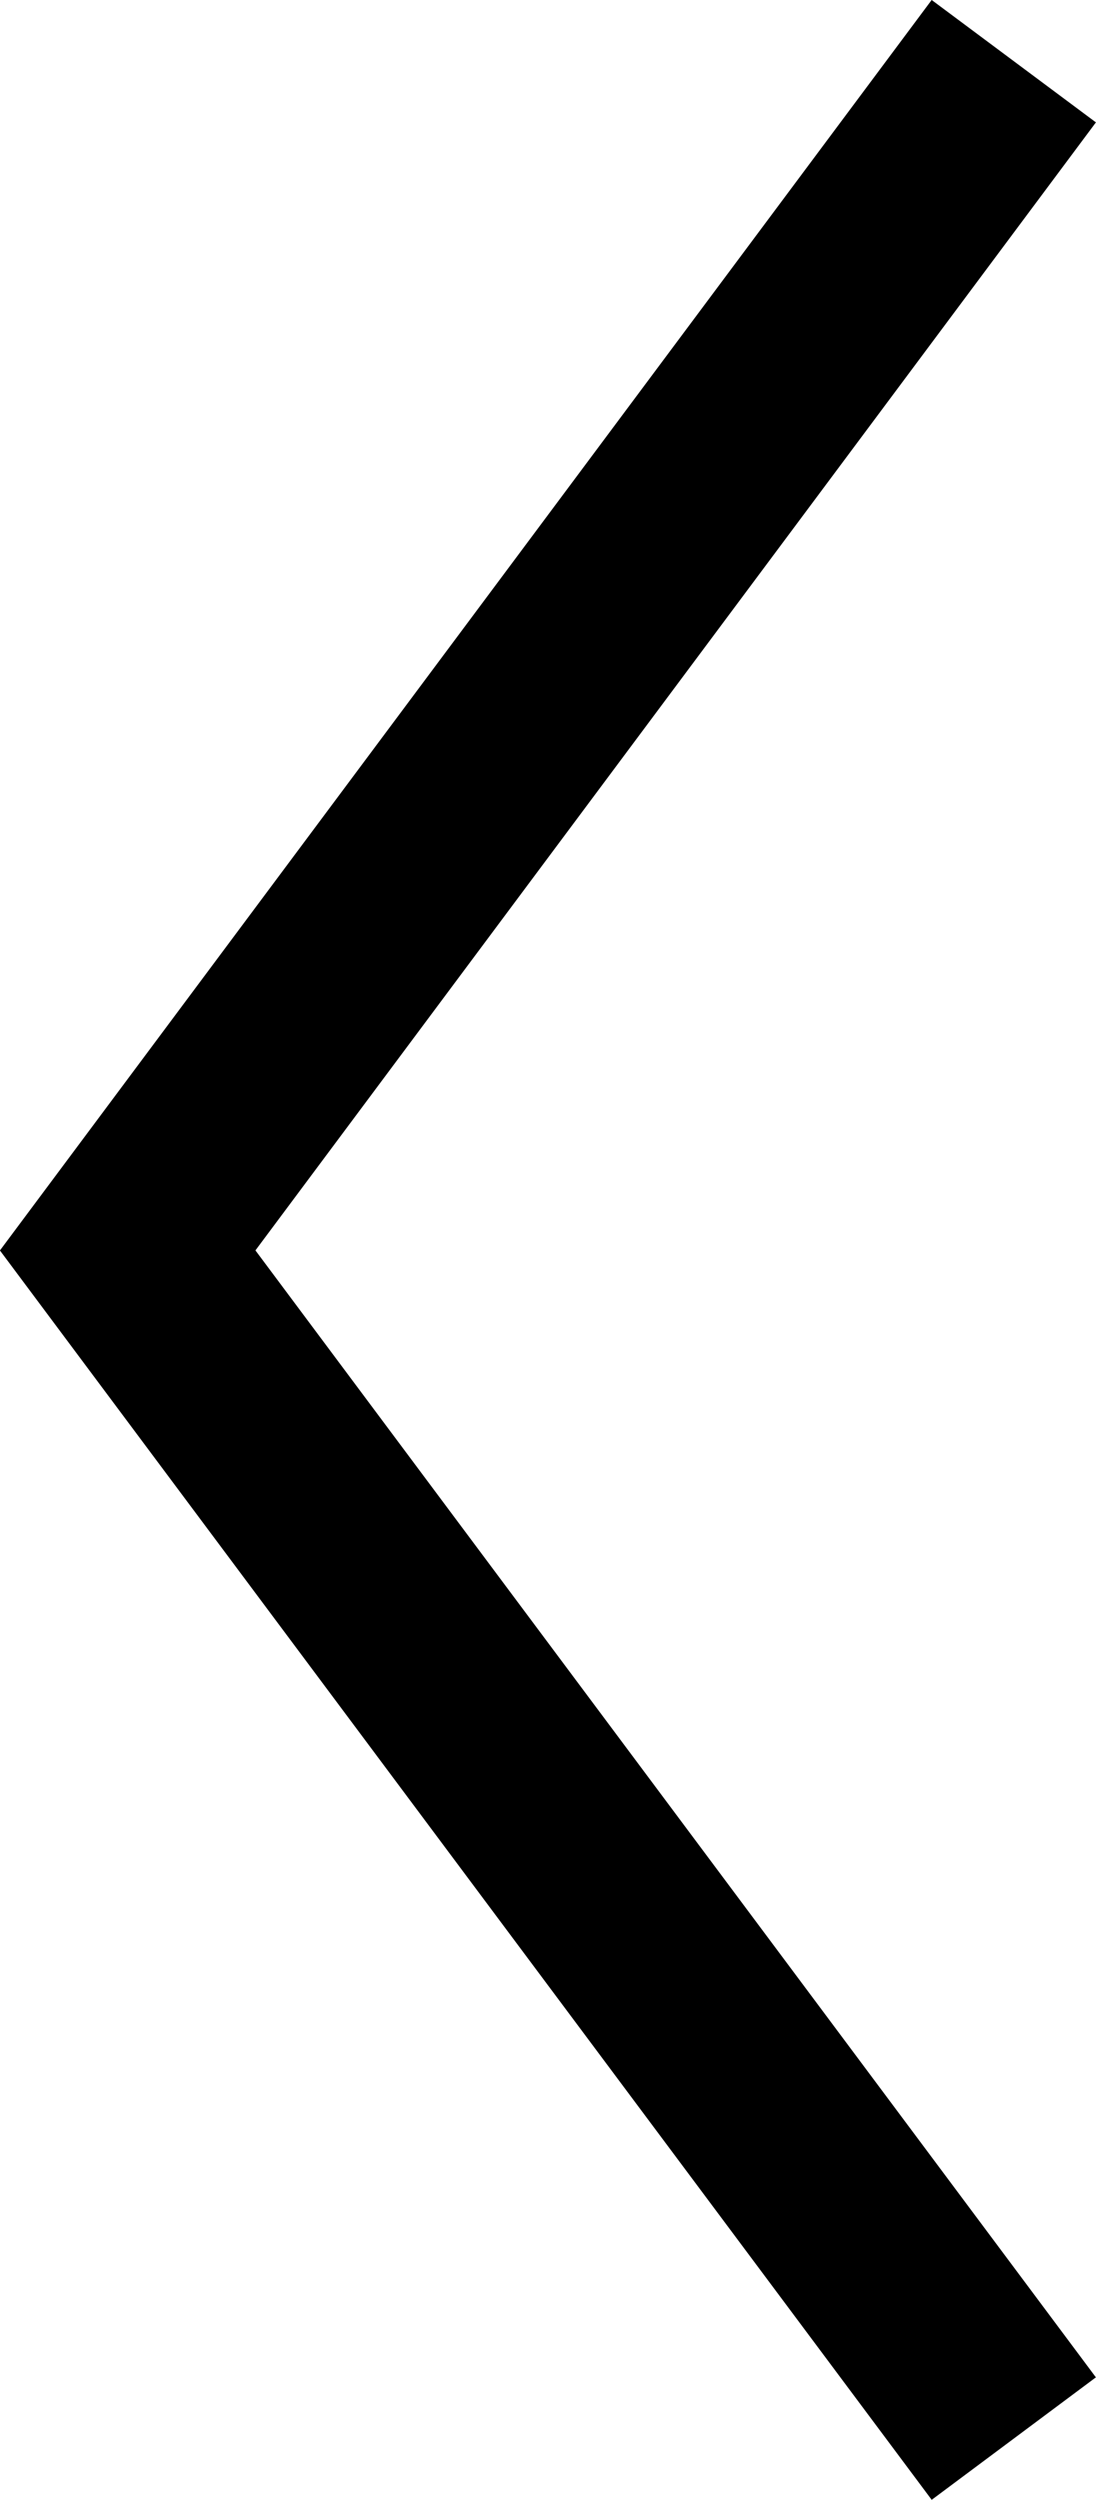 <svg xmlns="http://www.w3.org/2000/svg" width="8.026" height="18.305" viewBox="0 0 8.026 18.305">
  <path id="パス_14262" data-name="パス 14262" d="M17.408,6.489,8.7,0,0,6.489" transform="translate(0.935 17.856) rotate(-90)" fill="none" stroke="#000" stroke-miterlimit="10" stroke-width="1.5"/>
</svg>
